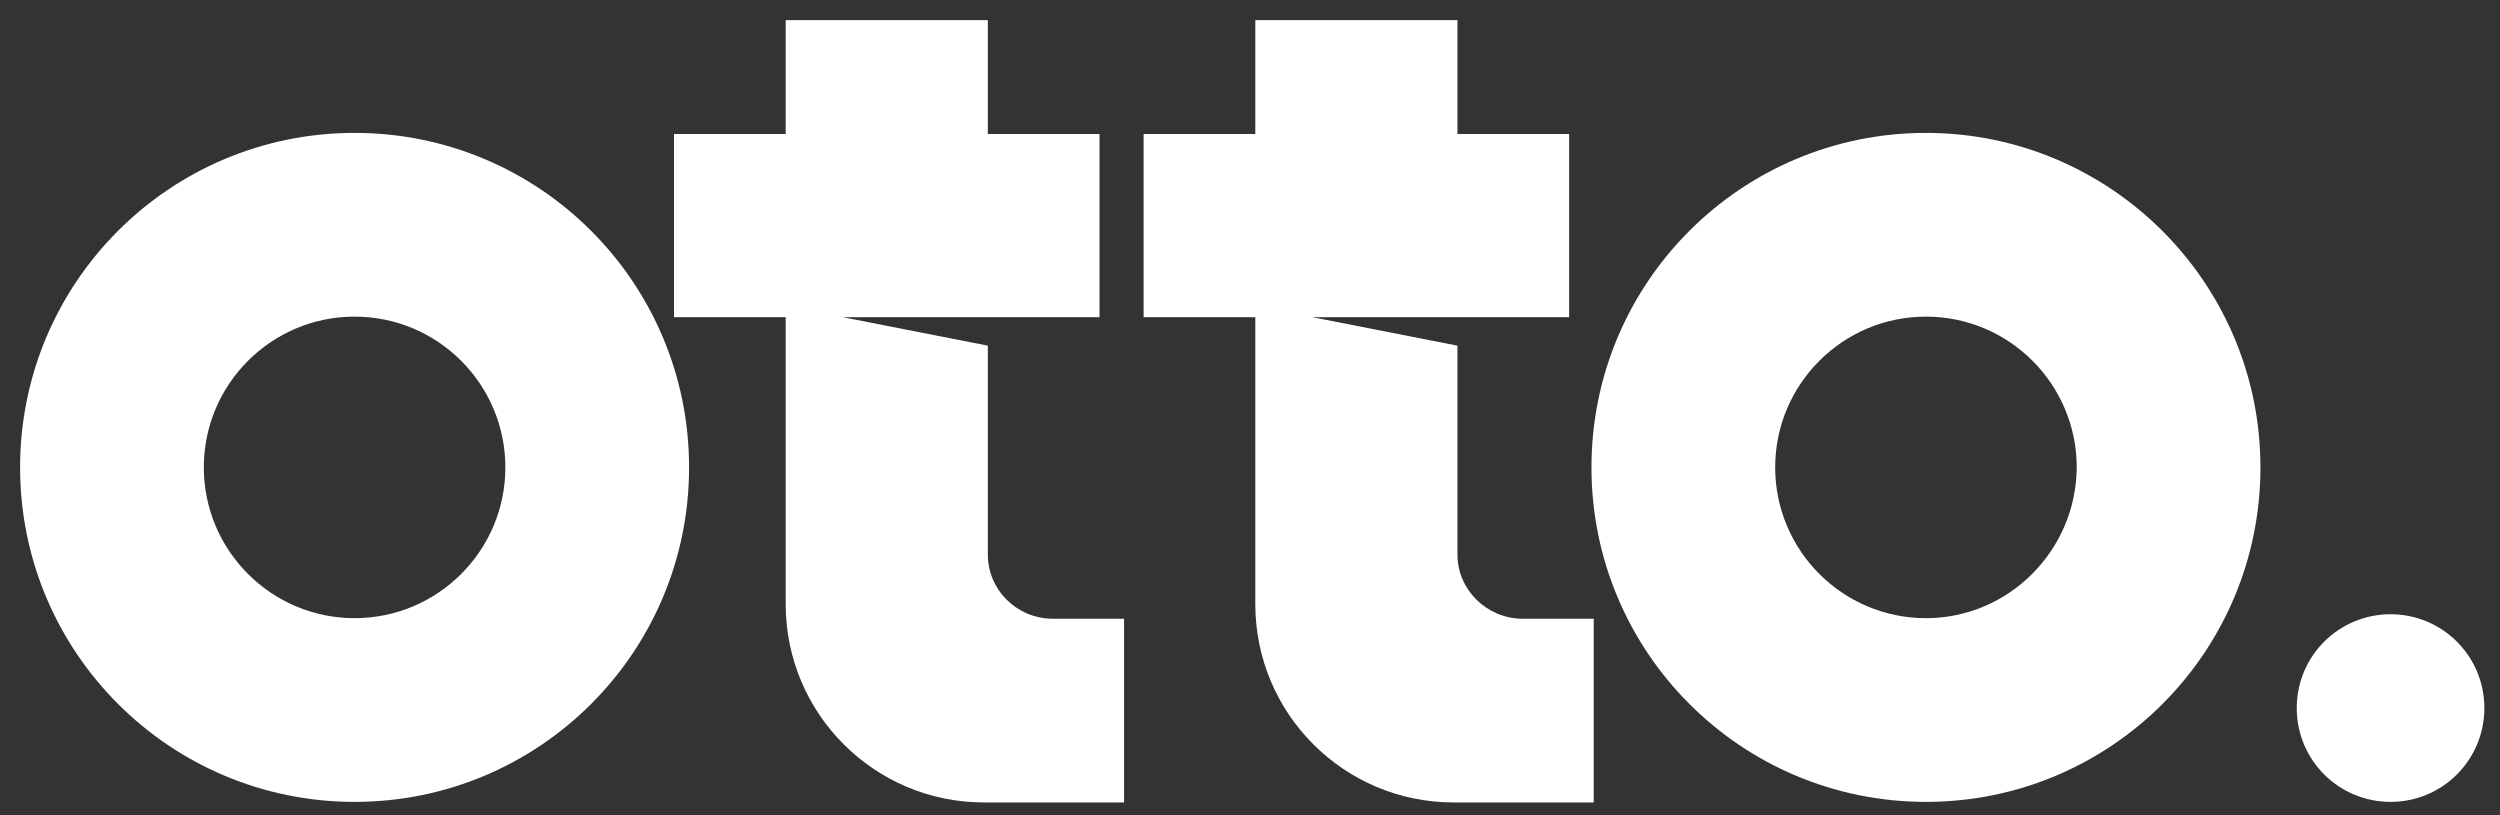 <?xml version="1.0" encoding="utf-8"?>
<!-- Generator: Adobe Illustrator 24.0.0, SVG Export Plug-In . SVG Version: 6.00 Build 0)  -->
<svg version="1.1" id="otto_logo" xmlns="http://www.w3.org/2000/svg" xmlns:xlink="http://www.w3.org/1999/xlink" x="0px" y="0px"
	 viewBox="0 0 447.7 146" style="enable-background:new 0 0 447.7 146;" xml:space="preserve">
<rect x="0" y="0" width="447.7" height="146" fill="#333333" stroke="none"/>
<style type="text/css">
	.st0{fill:#FFFFFF;}
</style>
<path class="st0" d="M63.5,23.8c-33.1,0-59.9,26.8-59.9,59.9s26.8,59.9,59.9,59.9s59.9-26.8,59.9-59.9S96.6,23.8,63.5,23.8
	 M63.5,110.7c-14.9,0-27-12.1-27-27s12.1-27,27-27s27,12.1,27,27S78.4,110.7,63.5,110.7"/>
<path class="st0" d="M344.9,23.8c-33.1,0-59.9,26.8-59.9,59.9s26.8,59.9,59.9,59.9s59.9-26.8,59.9-59.9S377.9,23.8,344.9,23.8
	 M344.9,110.7c-14.9,0-27-12.1-27-27s12.1-27,27-27s27,12.1,27,27C371.8,98.6,359.7,110.7,344.9,110.7"/>
<path class="st0" d="M176.9,99.3V61.9l-26-5.1h26h13.7h6.3V24h-20V3.6h-36.2V24h-20v32.8h20v51.4c0,19.6,15.9,35.5,35.5,35.5h25.1
	v-32.9h-12.9C182,110.7,176.9,105.6,176.9,99.3"/>
<path class="st0" d="M261,99.3V61.9l-26-5.1h26h13.7h6.3V24h-20V3.6h-36.2V24h-20v32.8h20v51.4c0,19.6,15.9,35.5,35.5,35.5h25.1
	v-32.9h-12.9C266.2,110.7,261,105.6,261,99.3"/>
<path class="st0" d="M428.1,110c-9.3,0-16.8,7.5-16.8,16.8s7.5,16.8,16.8,16.8s16.8-7.5,16.8-16.8S437.4,110,428.1,110"/>
</svg>
